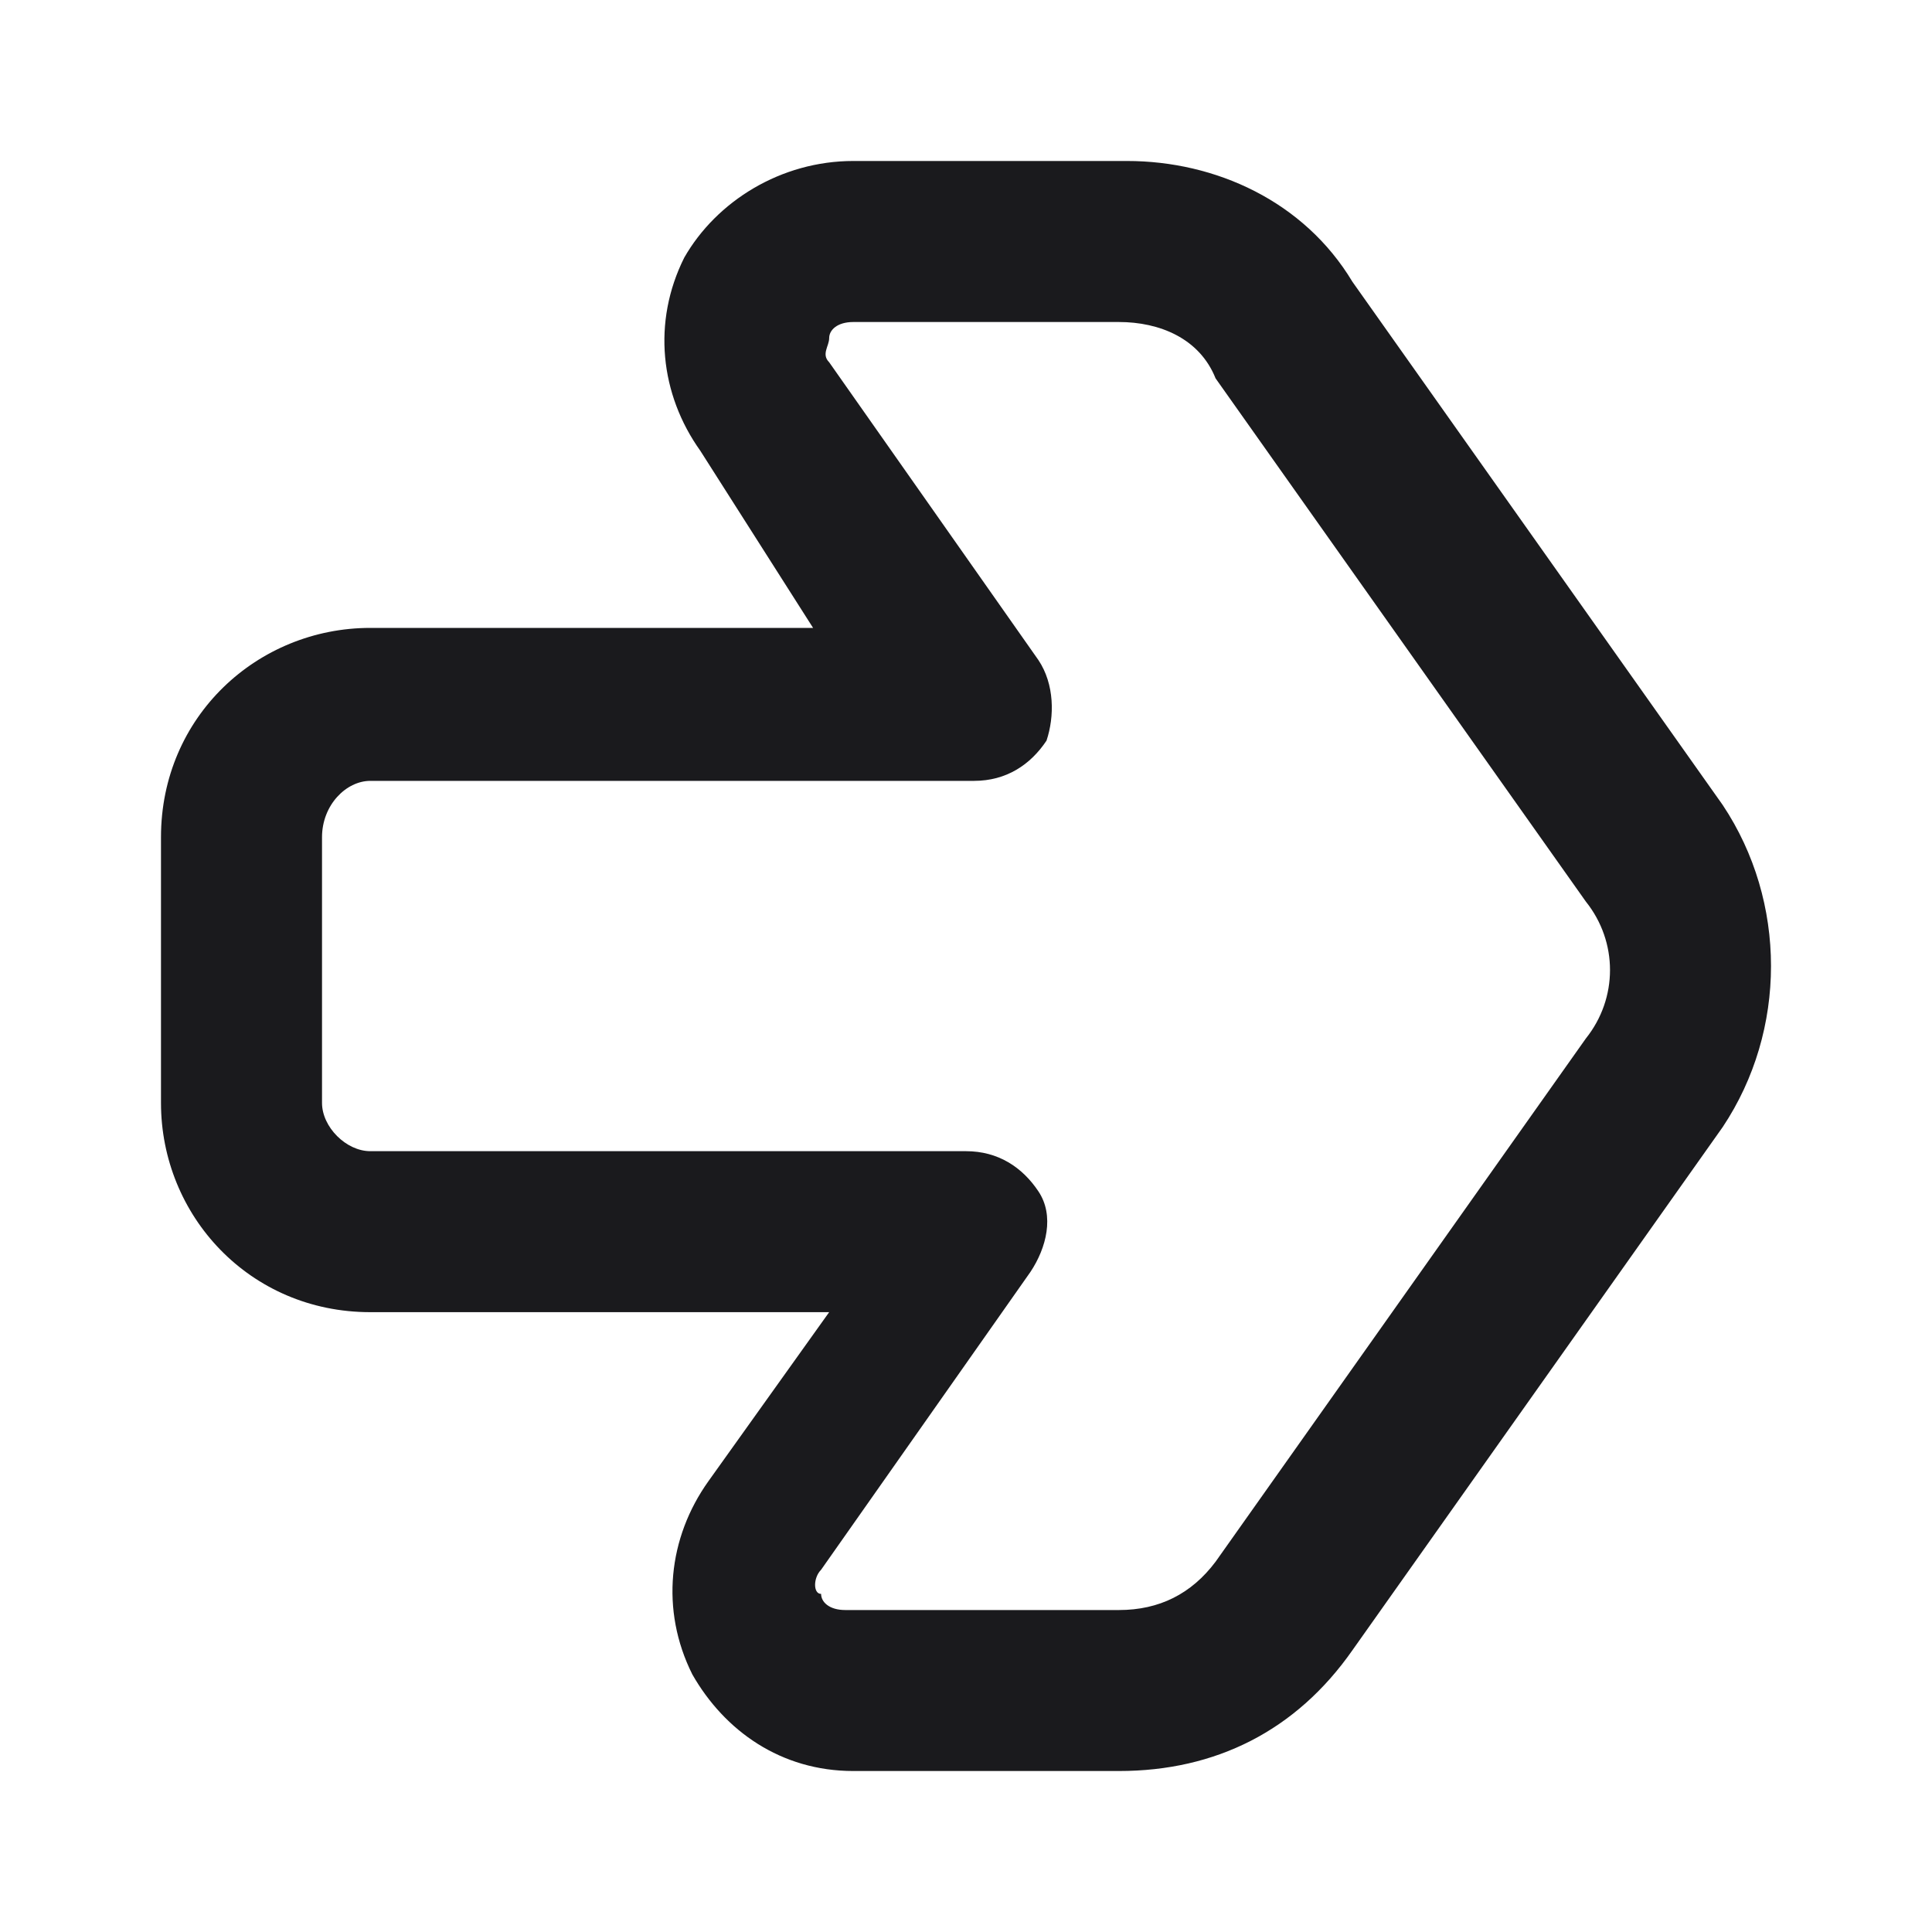 <?xml version="1.0" encoding="UTF-8"?> <svg xmlns="http://www.w3.org/2000/svg" width="40" height="40" viewBox="0 0 40 40" fill="none"><path d="M23.167 36.667H17.667C16.167 36.667 15 35.834 14.334 34.667C13.667 33.334 13.834 31.834 14.667 30.667L17.167 27.167H7.667C5.167 27.167 3.333 25.167 3.333 22.834V17.334C3.333 14.834 5.333 13 7.667 13H16.834L14.5 9.334C13.667 8.167 13.5 6.667 14.167 5.333C14.834 4.167 16.167 3.333 17.667 3.333H23.334C25.167 3.333 27 4.167 28 5.833L35.667 16.667C37 18.667 37 21.334 35.667 23.334L28 34.167C26.834 35.834 25.167 36.667 23.167 36.667ZM7.667 16.167C7.167 16.167 6.667 16.667 6.667 17.334V22.834C6.667 23.334 7.167 23.834 7.667 23.834H20C20.667 23.834 21.167 24.167 21.5 24.667C21.834 25.167 21.667 25.834 21.334 26.334L17 32.5C16.834 32.667 16.834 33 17 33C17 33.167 17.167 33.334 17.5 33.334H23.167C24 33.334 24.667 33 25.167 32.334L32.834 21.5C33.5 20.667 33.5 19.5 32.834 18.667L25.167 7.833C24.834 7 24 6.667 23.167 6.667H17.667C17.334 6.667 17.167 6.833 17.167 7C17.167 7.167 17 7.333 17.167 7.5L21.5 13.667C21.834 14.167 21.834 14.834 21.667 15.334C21.334 15.834 20.834 16.167 20.167 16.167H7.667Z" fill="#1A1A1D"></path></svg> 
